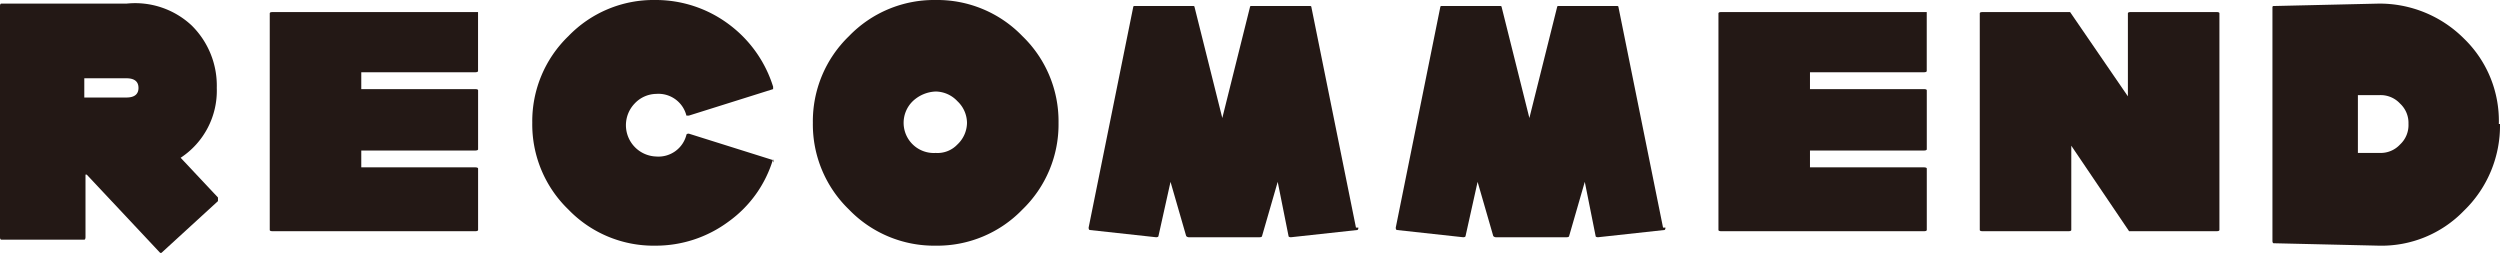 <svg id="hd-recommend" xmlns="http://www.w3.org/2000/svg" width="221" height="22.355" viewBox="0 0 221 22.355">
  <path id="パス_643" data-name="パス 643" d="M19.268,17.415v.106l-5,4.578h-.106l-6.494-6.92H7.558v5.536s0,.213-.106.213H.106S0,20.928,0,20.715V.275S0,.063.106.063H11.178a7.316,7.316,0,0,1,5.749,1.916,7.462,7.462,0,0,1,2.236,5.536,7.086,7.086,0,0,1-3.194,6.174l3.3,3.513v.213Zm-7.026-9.9c0-.532-.319-.852-1.065-.852H7.452v1.7h3.726c.745,0,1.065-.319,1.065-.852Z" transform="translate(0 0.257)" fill="#231815"/>
  <path id="パス_644" data-name="パス 644" d="M20.657,19.368s0,.106-.213.106H2.453s-.213,0-.213-.106V.206S2.24.1,2.453.1h18.2V5.316s0,.106-.213.106H10.331v1.49H20.444s.213,0,.213.106v5.216s0,.106-.213.106H10.331v1.49H20.444s.213,0,.213.106v5.429Z" transform="translate(21.606 0.965)" fill="#231815"/>
  <path id="パス_645" data-name="パス 645" d="M25.711,14.052a10.474,10.474,0,0,1-3.939,5.536,10.789,10.789,0,0,1-6.494,2.129,10.453,10.453,0,0,1-7.665-3.194A10.453,10.453,0,0,1,4.42,10.858,10.453,10.453,0,0,1,7.614,3.194,10.453,10.453,0,0,1,15.278,0a10.789,10.789,0,0,1,6.494,2.129,10.9,10.9,0,0,1,3.939,5.536v.213L18.259,10.22h-.213A2.545,2.545,0,0,0,15.385,8.3a2.666,2.666,0,0,0-1.916.852,2.769,2.769,0,0,0,1.916,4.684,2.545,2.545,0,0,0,2.661-1.916s0-.106.213-.106l7.452,2.342s.106,0,0,.213Z" transform="translate(42.633 0)" fill="#231815"/>
  <path id="パス_646" data-name="パス 646" d="M28.467,10.858a10.453,10.453,0,0,1-3.194,7.665,10.453,10.453,0,0,1-7.665,3.194,10.453,10.453,0,0,1-7.665-3.194A10.453,10.453,0,0,1,6.75,10.858,10.453,10.453,0,0,1,9.944,3.194,10.453,10.453,0,0,1,17.608,0a10.453,10.453,0,0,1,7.665,3.194A10.453,10.453,0,0,1,28.467,10.858Zm-8.091,0a2.666,2.666,0,0,0-.852-1.916,2.666,2.666,0,0,0-1.916-.852,3.114,3.114,0,0,0-2.023.852,2.667,2.667,0,0,0,2.023,4.578,2.415,2.415,0,0,0,1.916-.745A2.666,2.666,0,0,0,20.376,10.858Z" transform="translate(65.107)" fill="#231815"/>
  <path id="パス_647" data-name="パス 647" d="M32.886,19.638s0,.213-.106.213l-5.855.639s-.213,0-.213-.106l-.958-4.79-1.384,4.79s0,.106-.213.106H17.876a.33.33,0,0,1-.213-.106l-1.384-4.79-1.065,4.79s0,.106-.213.106l-5.855-.639s-.106,0-.106-.213L12.979.156A.1.1,0,0,1,13.085.05H18.3a.1.1,0,0,1,.106.106L20.856,9.95,23.3.156A.1.1,0,0,1,23.411.05h5.216a.1.1,0,0,1,.106.106l3.939,19.481Z" transform="translate(87.195 0.482)" fill="#231815"/>
  <path id="パス_648" data-name="パス 648" d="M35.436,19.638s0,.213-.106.213l-5.855.639s-.213,0-.213-.106l-.958-4.79-1.384,4.79s0,.106-.213.106H20.426a.33.33,0,0,1-.213-.106l-1.384-4.79-1.065,4.79s0,.106-.213.106L11.7,19.851s-.106,0-.106-.213L15.529.156A.1.1,0,0,1,15.635.05h5.216a.1.1,0,0,1,.106.106L23.406,9.95,25.855.156A.1.1,0,0,1,25.961.05h5.216a.1.1,0,0,1,.106.106l3.939,19.481Z" transform="translate(111.791 0.482)" fill="#231815"/>
  <path id="パス_649" data-name="パス 649" d="M32.687,19.368s0,.106-.213.106H14.483s-.213,0-.213-.106V.206s0-.106.213-.106h18.2V5.316s0,.106-.213.106H22.361v1.49H32.474s.213,0,.213.106v5.216s0,.106-.213.106H22.361v1.49H32.474s.213,0,.213.106v5.429Z" transform="translate(137.641 0.965)" fill="#231815"/>
  <path id="パス_650" data-name="パス 650" d="M37.624,19.368s0,.106-.213.106H29.64l-5.11-7.558v7.452s0,.106-.213.106H16.653s-.213,0-.213-.106V.206s0-.106.213-.106h7.771l5.11,7.452V.206s0-.106.213-.106h7.665s.213,0,.213.106V19.368Z" transform="translate(158.572 0.965)" fill="#231815"/>
  <path id="パス_651" data-name="パス 651" d="M38.99,10.675A10.453,10.453,0,0,1,35.8,18.34a10.12,10.12,0,0,1-7.558,3.087l-9.262-.213s-.106,0-.106-.213V.349a.1.1,0,0,1,.106-.106L28.238.03A10.536,10.536,0,0,1,35.8,3.117a10.12,10.12,0,0,1,3.087,7.558Zm-8.091,0a2.335,2.335,0,0,0-.745-1.81,2.335,2.335,0,0,0-1.81-.745H26.428v5.11h1.916a2.335,2.335,0,0,0,1.81-.745A2.335,2.335,0,0,0,30.9,10.675Z" transform="translate(182.01 0.289)" fill="#231815"/>
</svg>

